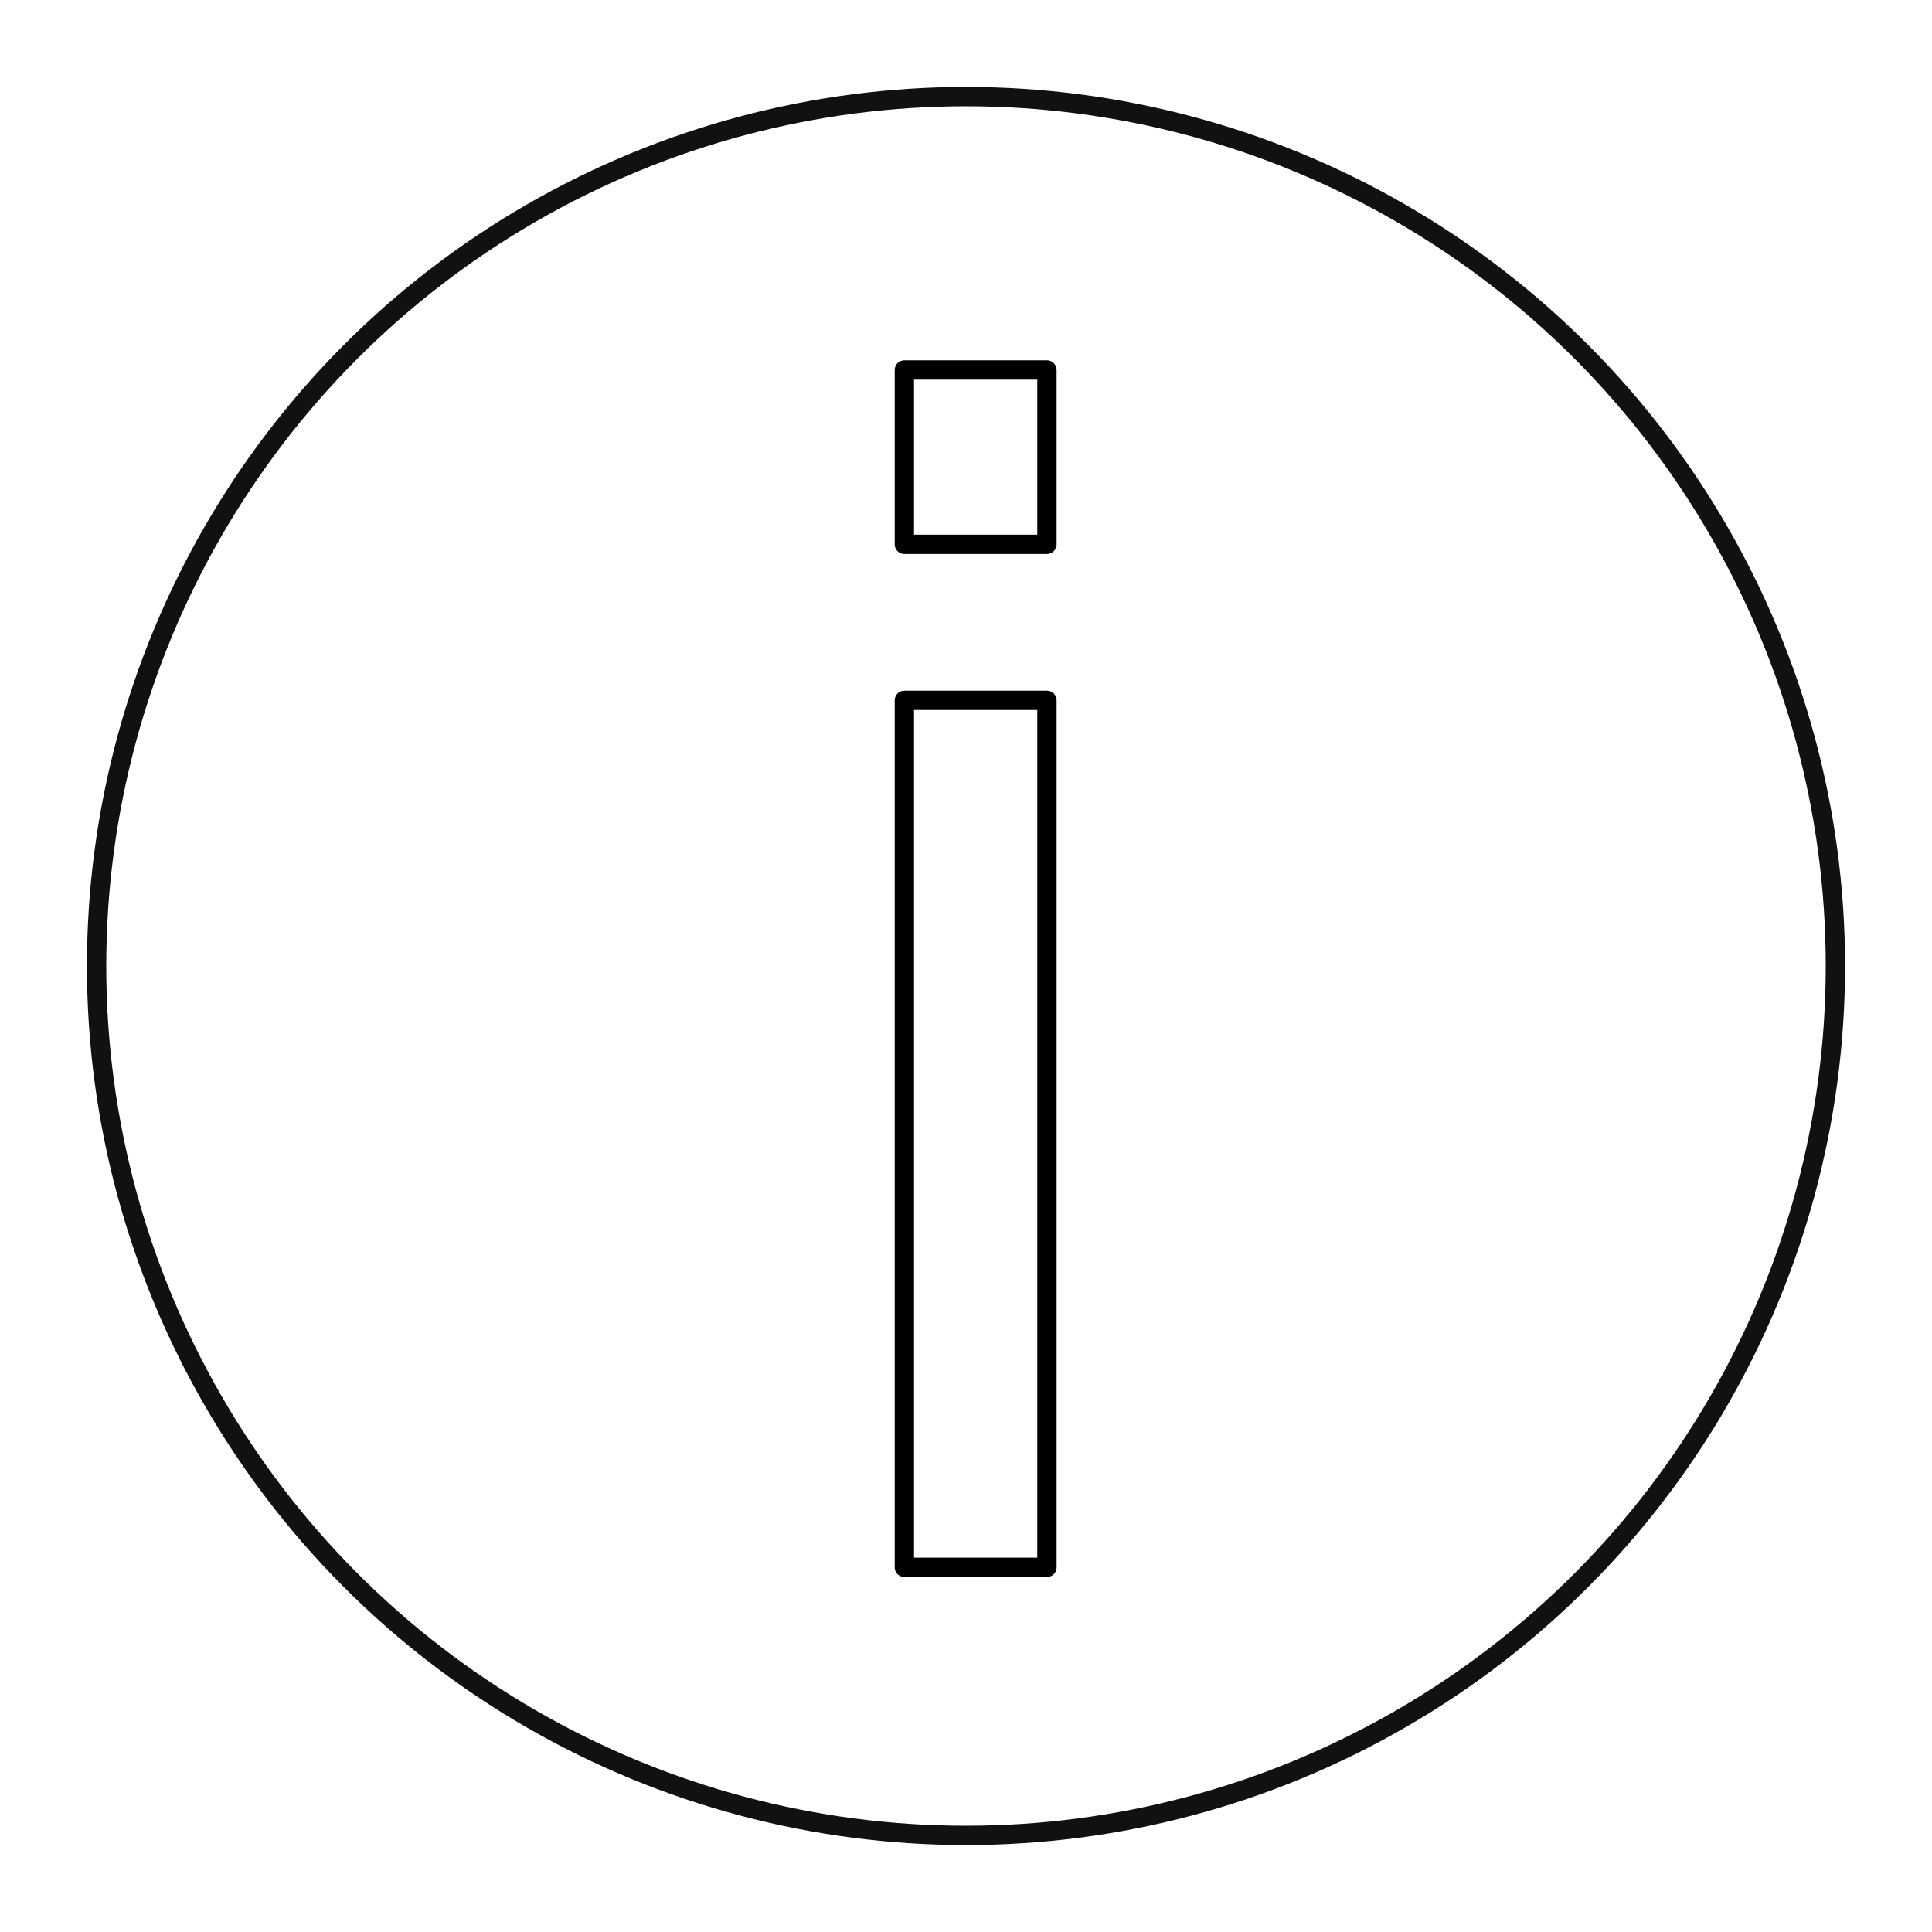 <svg xmlns="http://www.w3.org/2000/svg" viewBox="0 0 200 200"><title>200401_viega_Icon-Set_complete</title><circle cx="100" cy="100" r="90" style="fill:none;stroke:#111;stroke-linecap:round;stroke-linejoin:round;stroke-width:2px"/><rect x="93.62" y="38.3" width="14.76" height="18.05" style="fill:none;stroke:#000;stroke-linecap:round;stroke-linejoin:round;stroke-width:2px"/><rect x="93.62" y="72.5" width="14.76" height="89.75" style="fill:none;stroke:#000;stroke-linecap:round;stroke-linejoin:round;stroke-width:2px"/></svg>